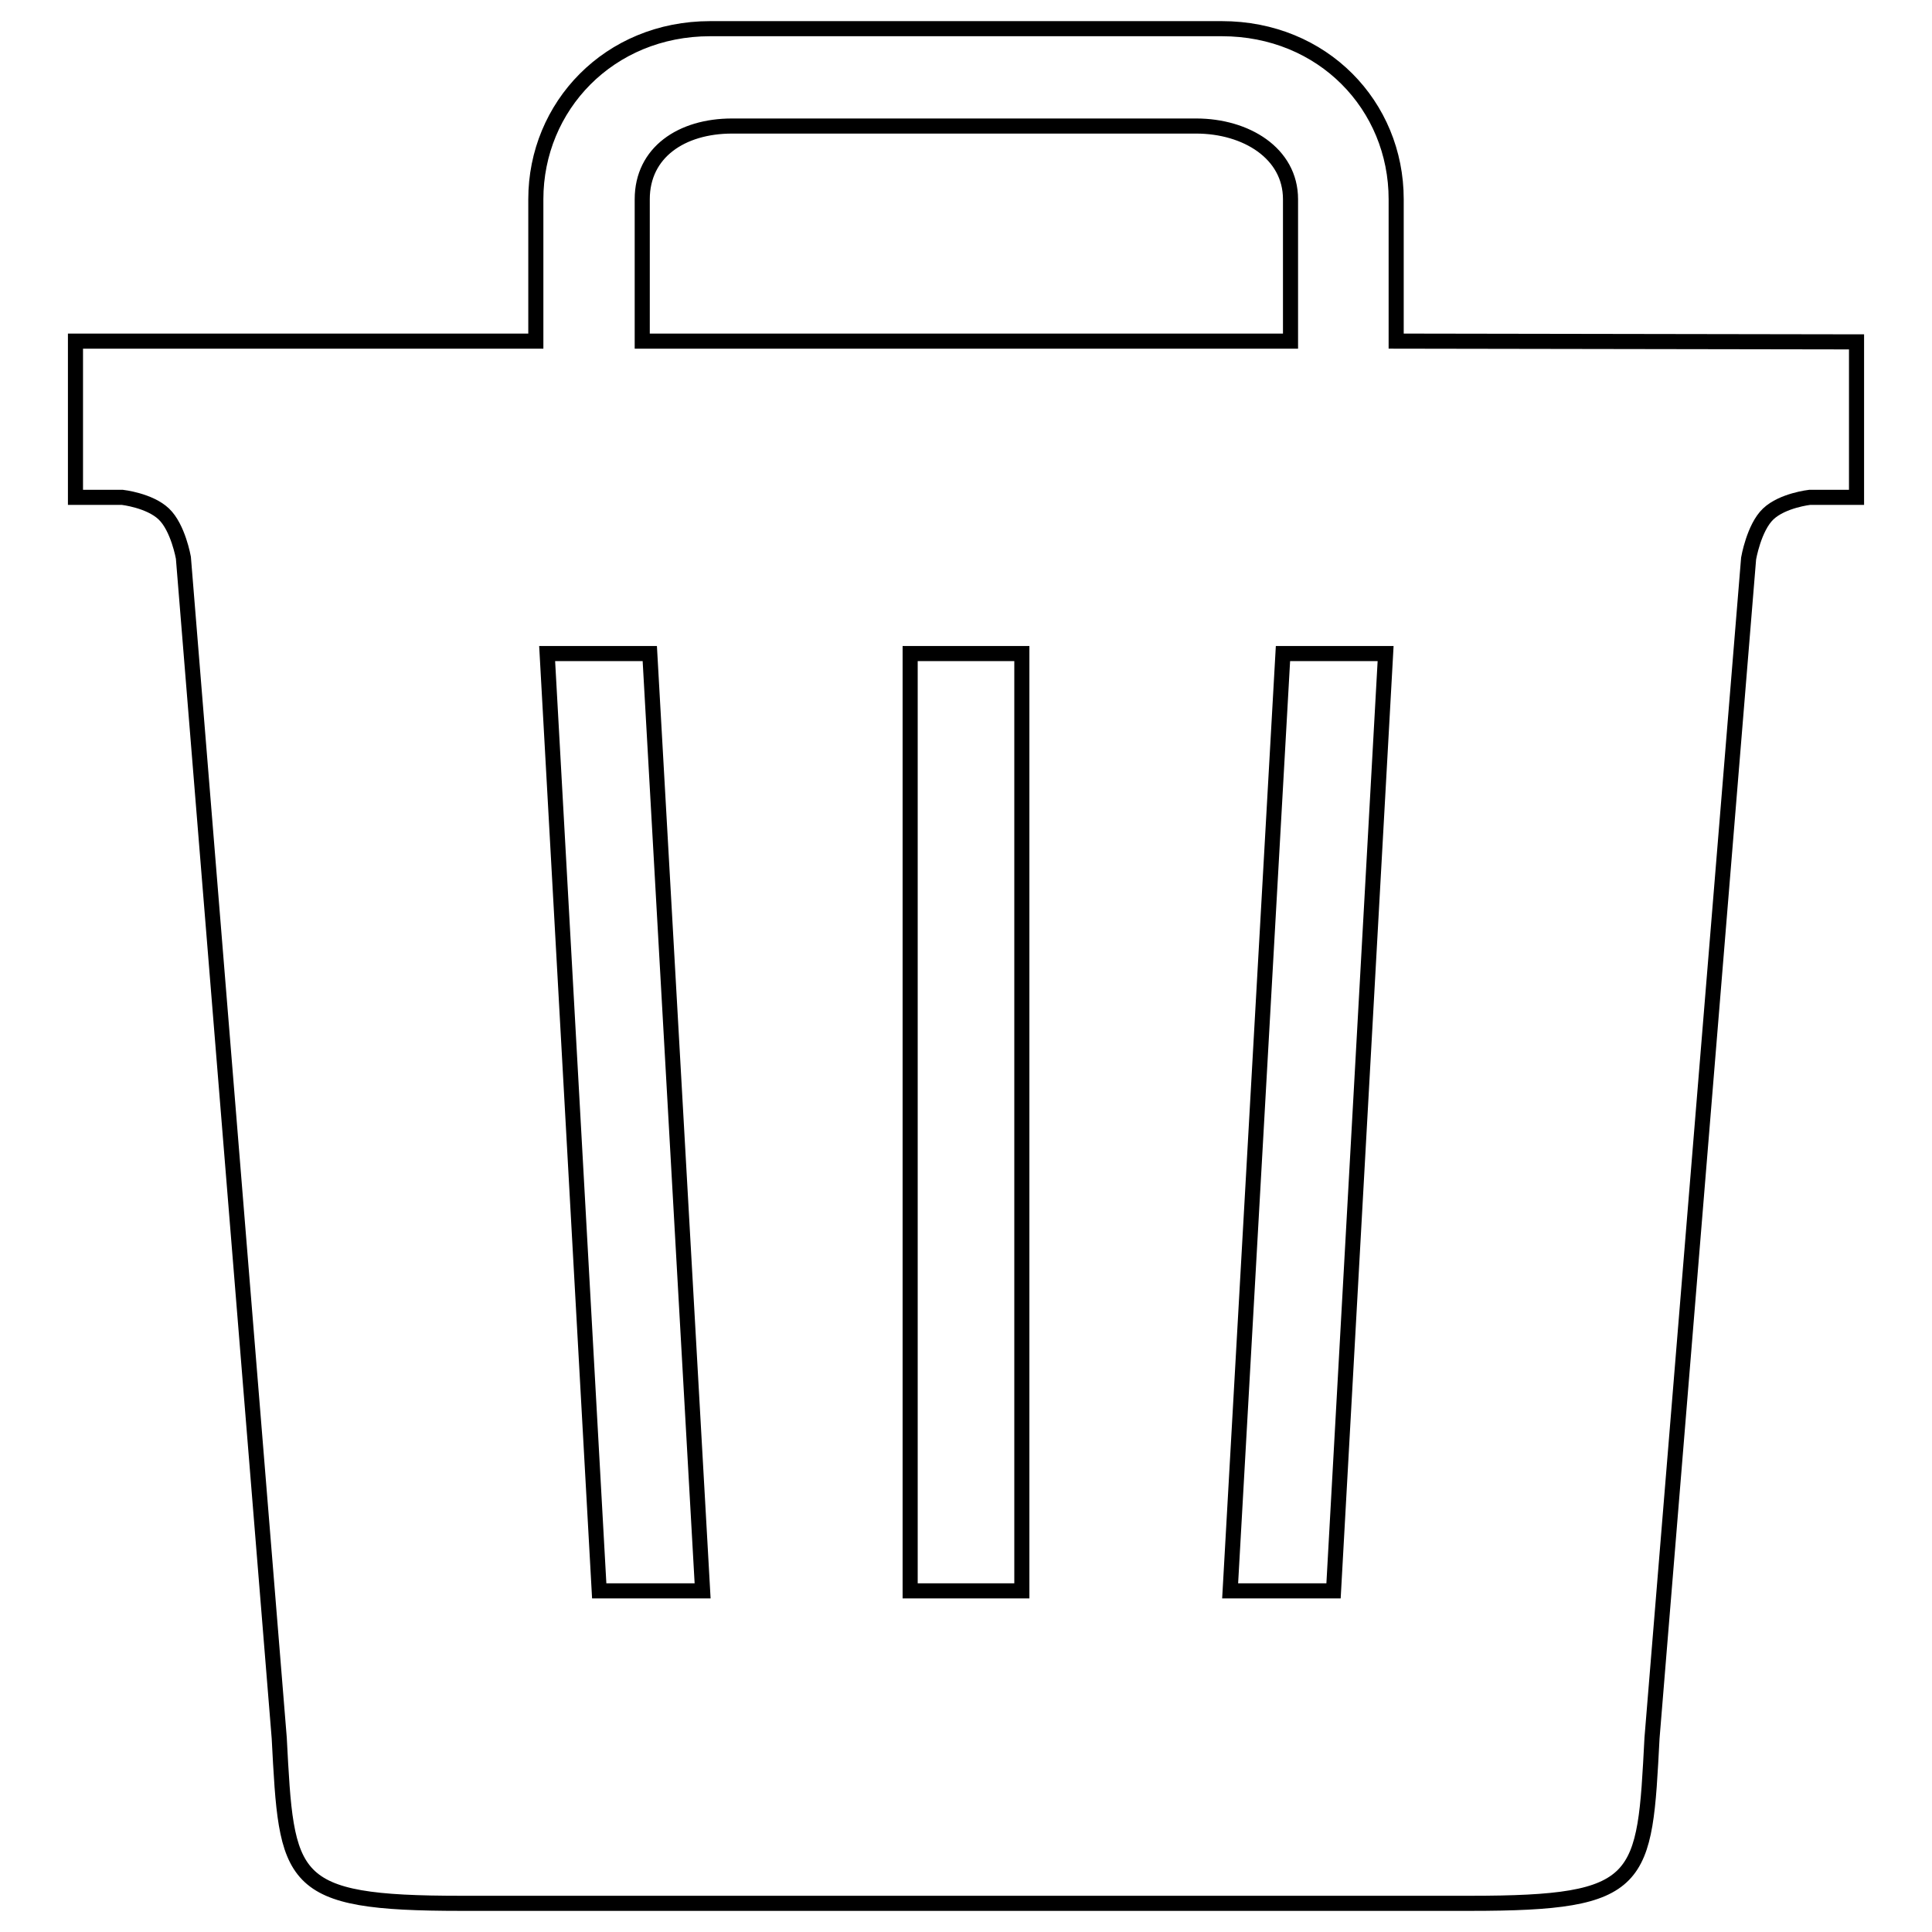 <?xml version="1.0" encoding="utf-8"?>
<!-- Svg Vector Icons : http://www.onlinewebfonts.com/icon -->
<!DOCTYPE svg PUBLIC "-//W3C//DTD SVG 1.1//EN" "http://www.w3.org/Graphics/SVG/1.1/DTD/svg11.dtd">
<svg version="1.1" xmlns="http://www.w3.org/2000/svg" xmlns:xlink="http://www.w3.org/1999/xlink" x="0px" y="0px" viewBox="0 0 256 256" enable-background="new 0 0 256 256" xml:space="preserve">
<g> <path stroke-width="2" fill-opacity="0" stroke="#000000"  d="M185,45.2V26.4c0-12.4-9.7-22.6-23.1-22.6H94.1C80.7,3.8,71,14.1,71,26.4v18.8H10v20.7h6.2 c0,0,3.6,0.4,5.5,2.2c1.9,1.8,2.6,5.8,2.6,5.8L37,230.3c1,19,1,21.9,24.1,21.9h133.7c23.1,0,23.1-2.8,24.1-21.9L231.7,74 c0,0,0.7-4.1,2.6-5.9c1.9-1.8,5.5-2.2,5.5-2.2h6.2V45.3L185,45.2L185,45.2L185,45.2z M85.1,26.4c0-6.2,5.2-9.7,11.9-9.7h61.5 c6.6,0,12.5,3.6,12.5,9.7v18.8H85.1V26.4z M79.4,210.8L72.5,86.6h13.6l7,124.2H79.4z M135.4,210.8h-14.8V86.6h14.8V210.8z  M176.7,210.8h-13.7l7-124.2h13.6L176.7,210.8z"/></g>
</svg>